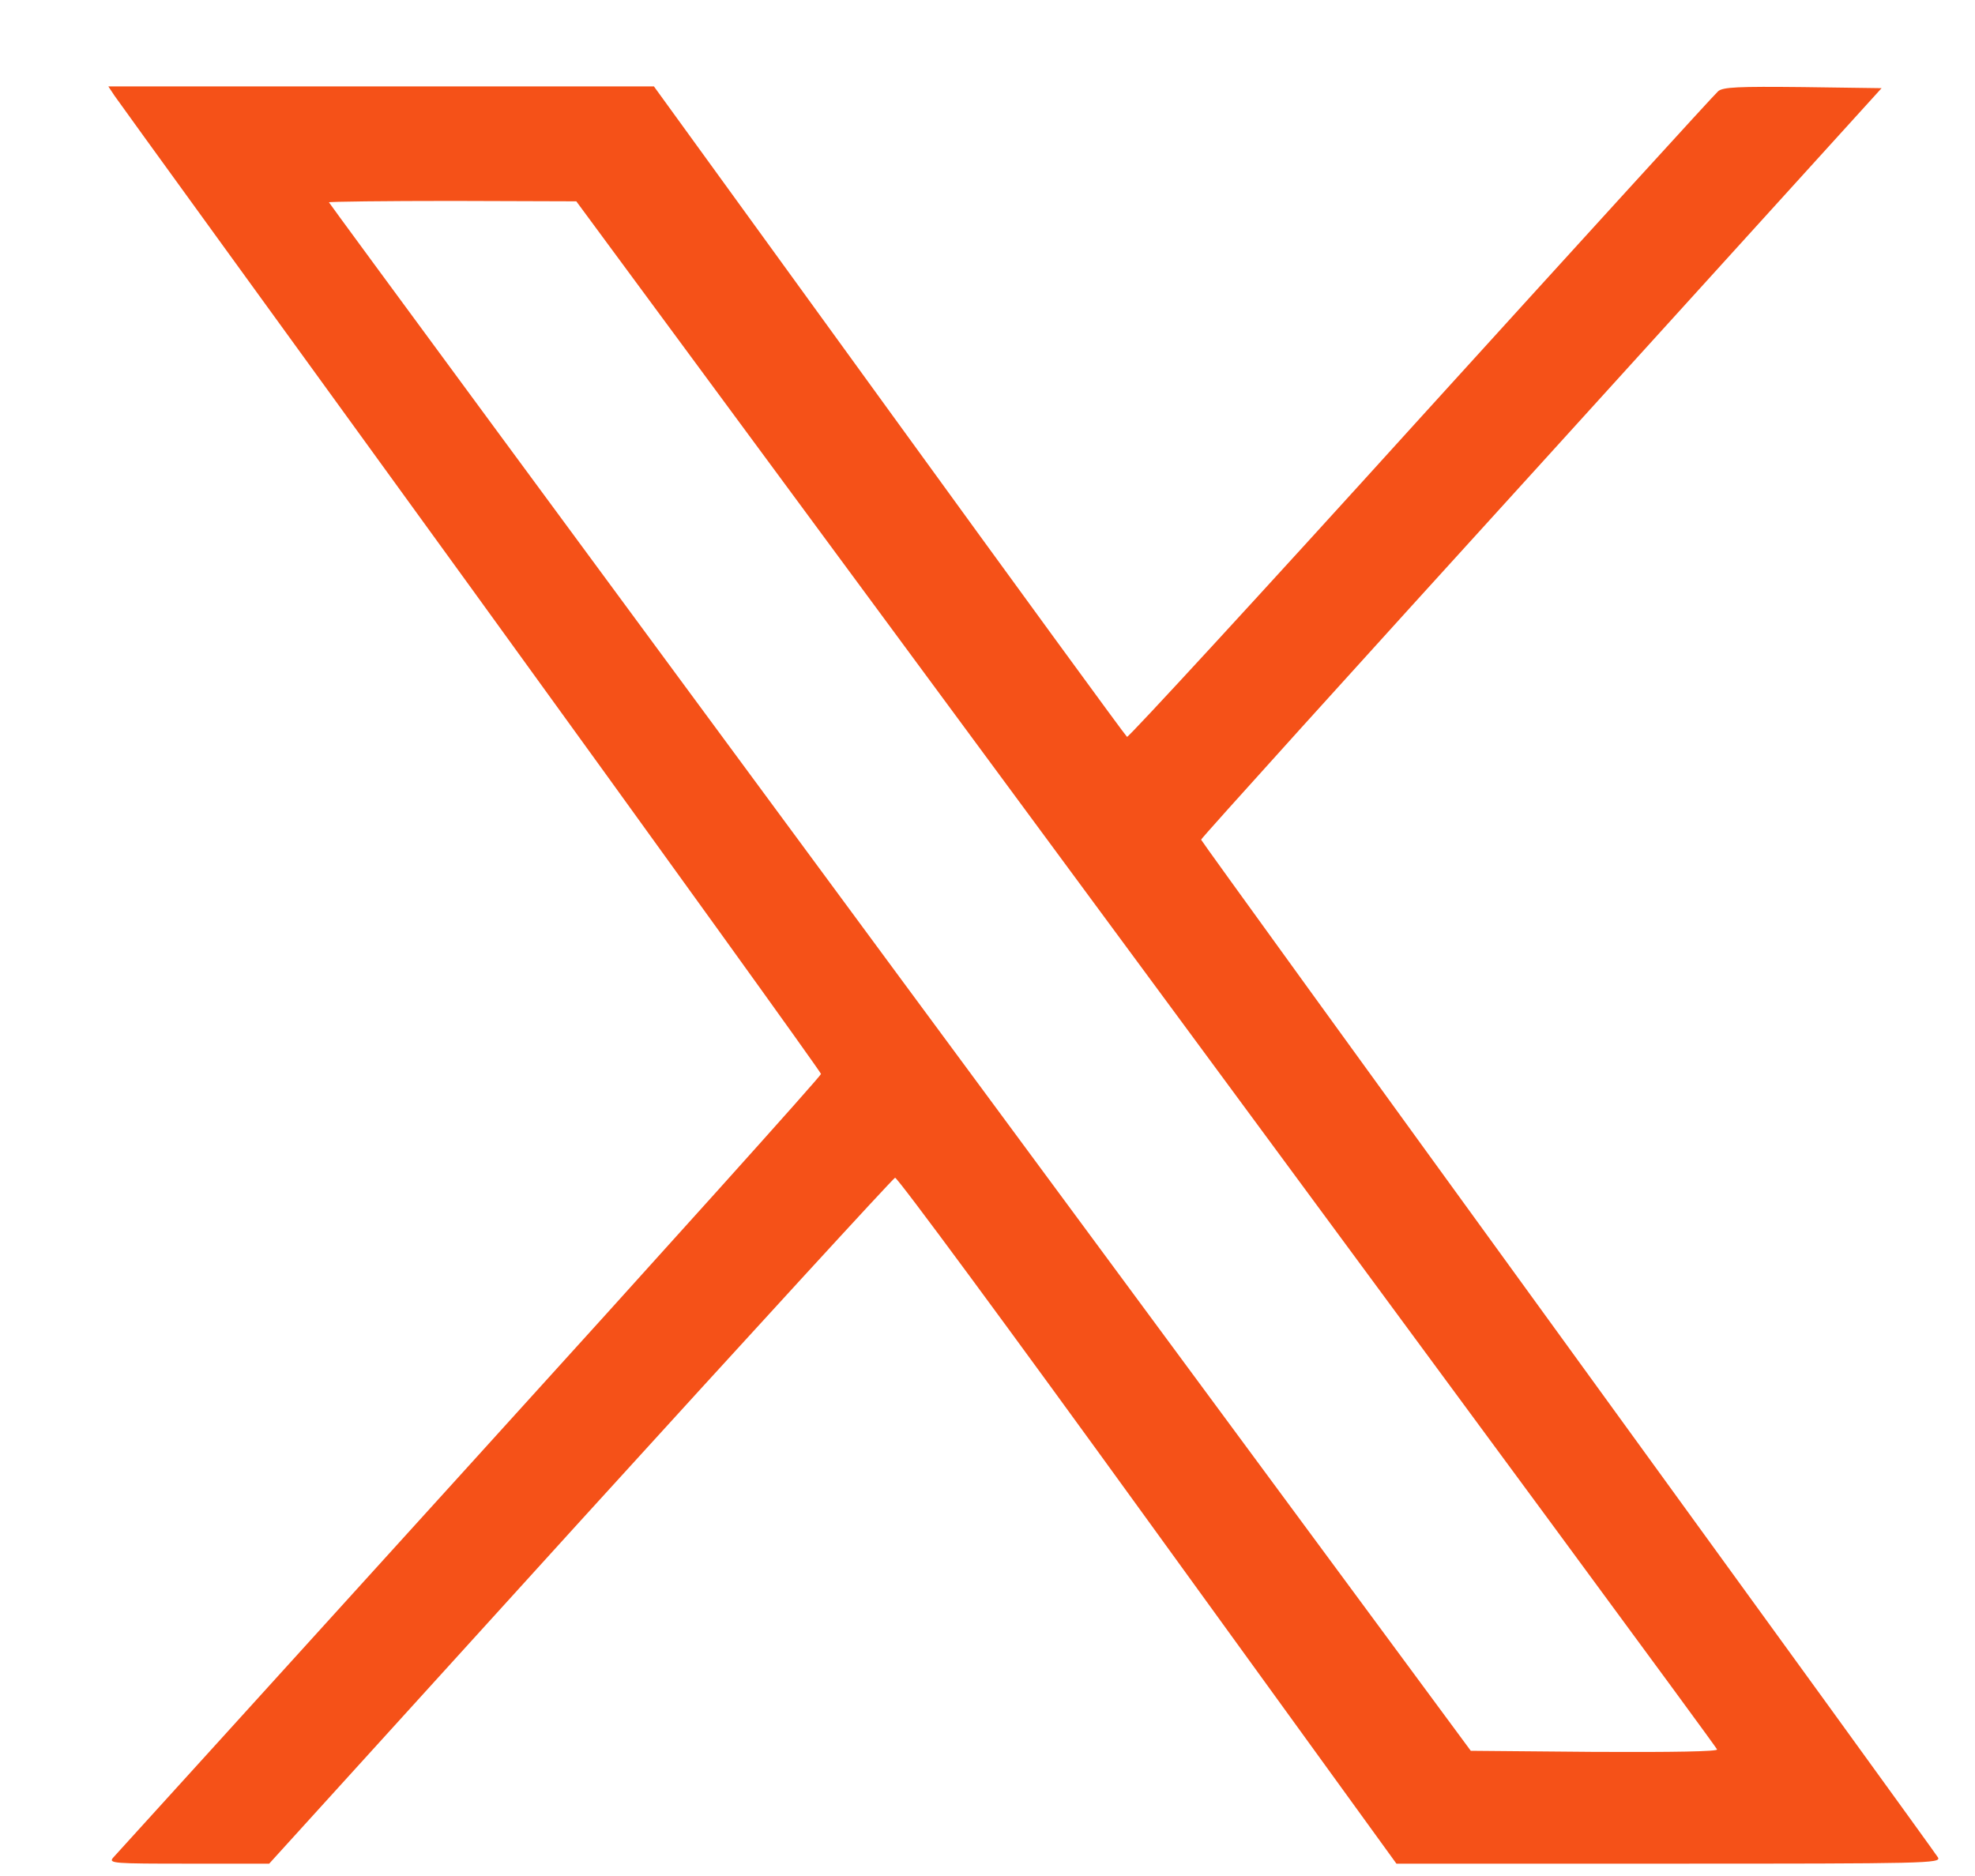 <svg width="20" height="19" viewBox="0 0 20 19" fill="none" xmlns="http://www.w3.org/2000/svg">
<g clip-path="url(#clip0_910_110)">
<path d="M1.16 0.97C1.197 1.026 2.822 3.266 4.771 5.955C6.719 8.645 8.314 10.859 8.314 10.877C8.314 10.898 6.715 12.677 4.756 14.835C2.8 16.991 1.175 18.784 1.145 18.815C1.097 18.872 1.149 18.875 1.909 18.875H2.726L5.876 15.405C7.609 13.5 9.046 11.932 9.064 11.928C9.086 11.921 10.237 13.482 11.621 15.395L14.141 18.875H16.902C19.518 18.875 19.659 18.872 19.625 18.812C19.607 18.78 17.918 16.449 15.877 13.637C13.836 10.824 12.163 8.514 12.163 8.504C12.163 8.49 13.714 6.774 15.61 4.689L19.054 0.893L18.256 0.882C17.599 0.875 17.447 0.882 17.399 0.924C17.365 0.952 16.011 2.439 14.389 4.225C12.768 6.015 11.428 7.47 11.413 7.463C11.398 7.453 10.315 5.969 9.005 4.162L6.622 0.875H3.858H1.097L1.16 0.97ZM11.606 9.861C14.779 14.164 17.384 17.697 17.388 17.718C17.399 17.739 16.95 17.747 16.148 17.743L14.894 17.732L9.112 9.9C5.932 5.589 3.331 2.056 3.331 2.049C3.331 2.042 3.895 2.035 4.585 2.035L5.836 2.039L11.606 9.861Z" fill="#F55118"/>
</g>
<defs>
<clipPath id="clip0_910_110">
<rect width="19" height="18" fill="white" transform="translate(0.882 0.875)"/>
</clipPath>
</defs>
</svg>
